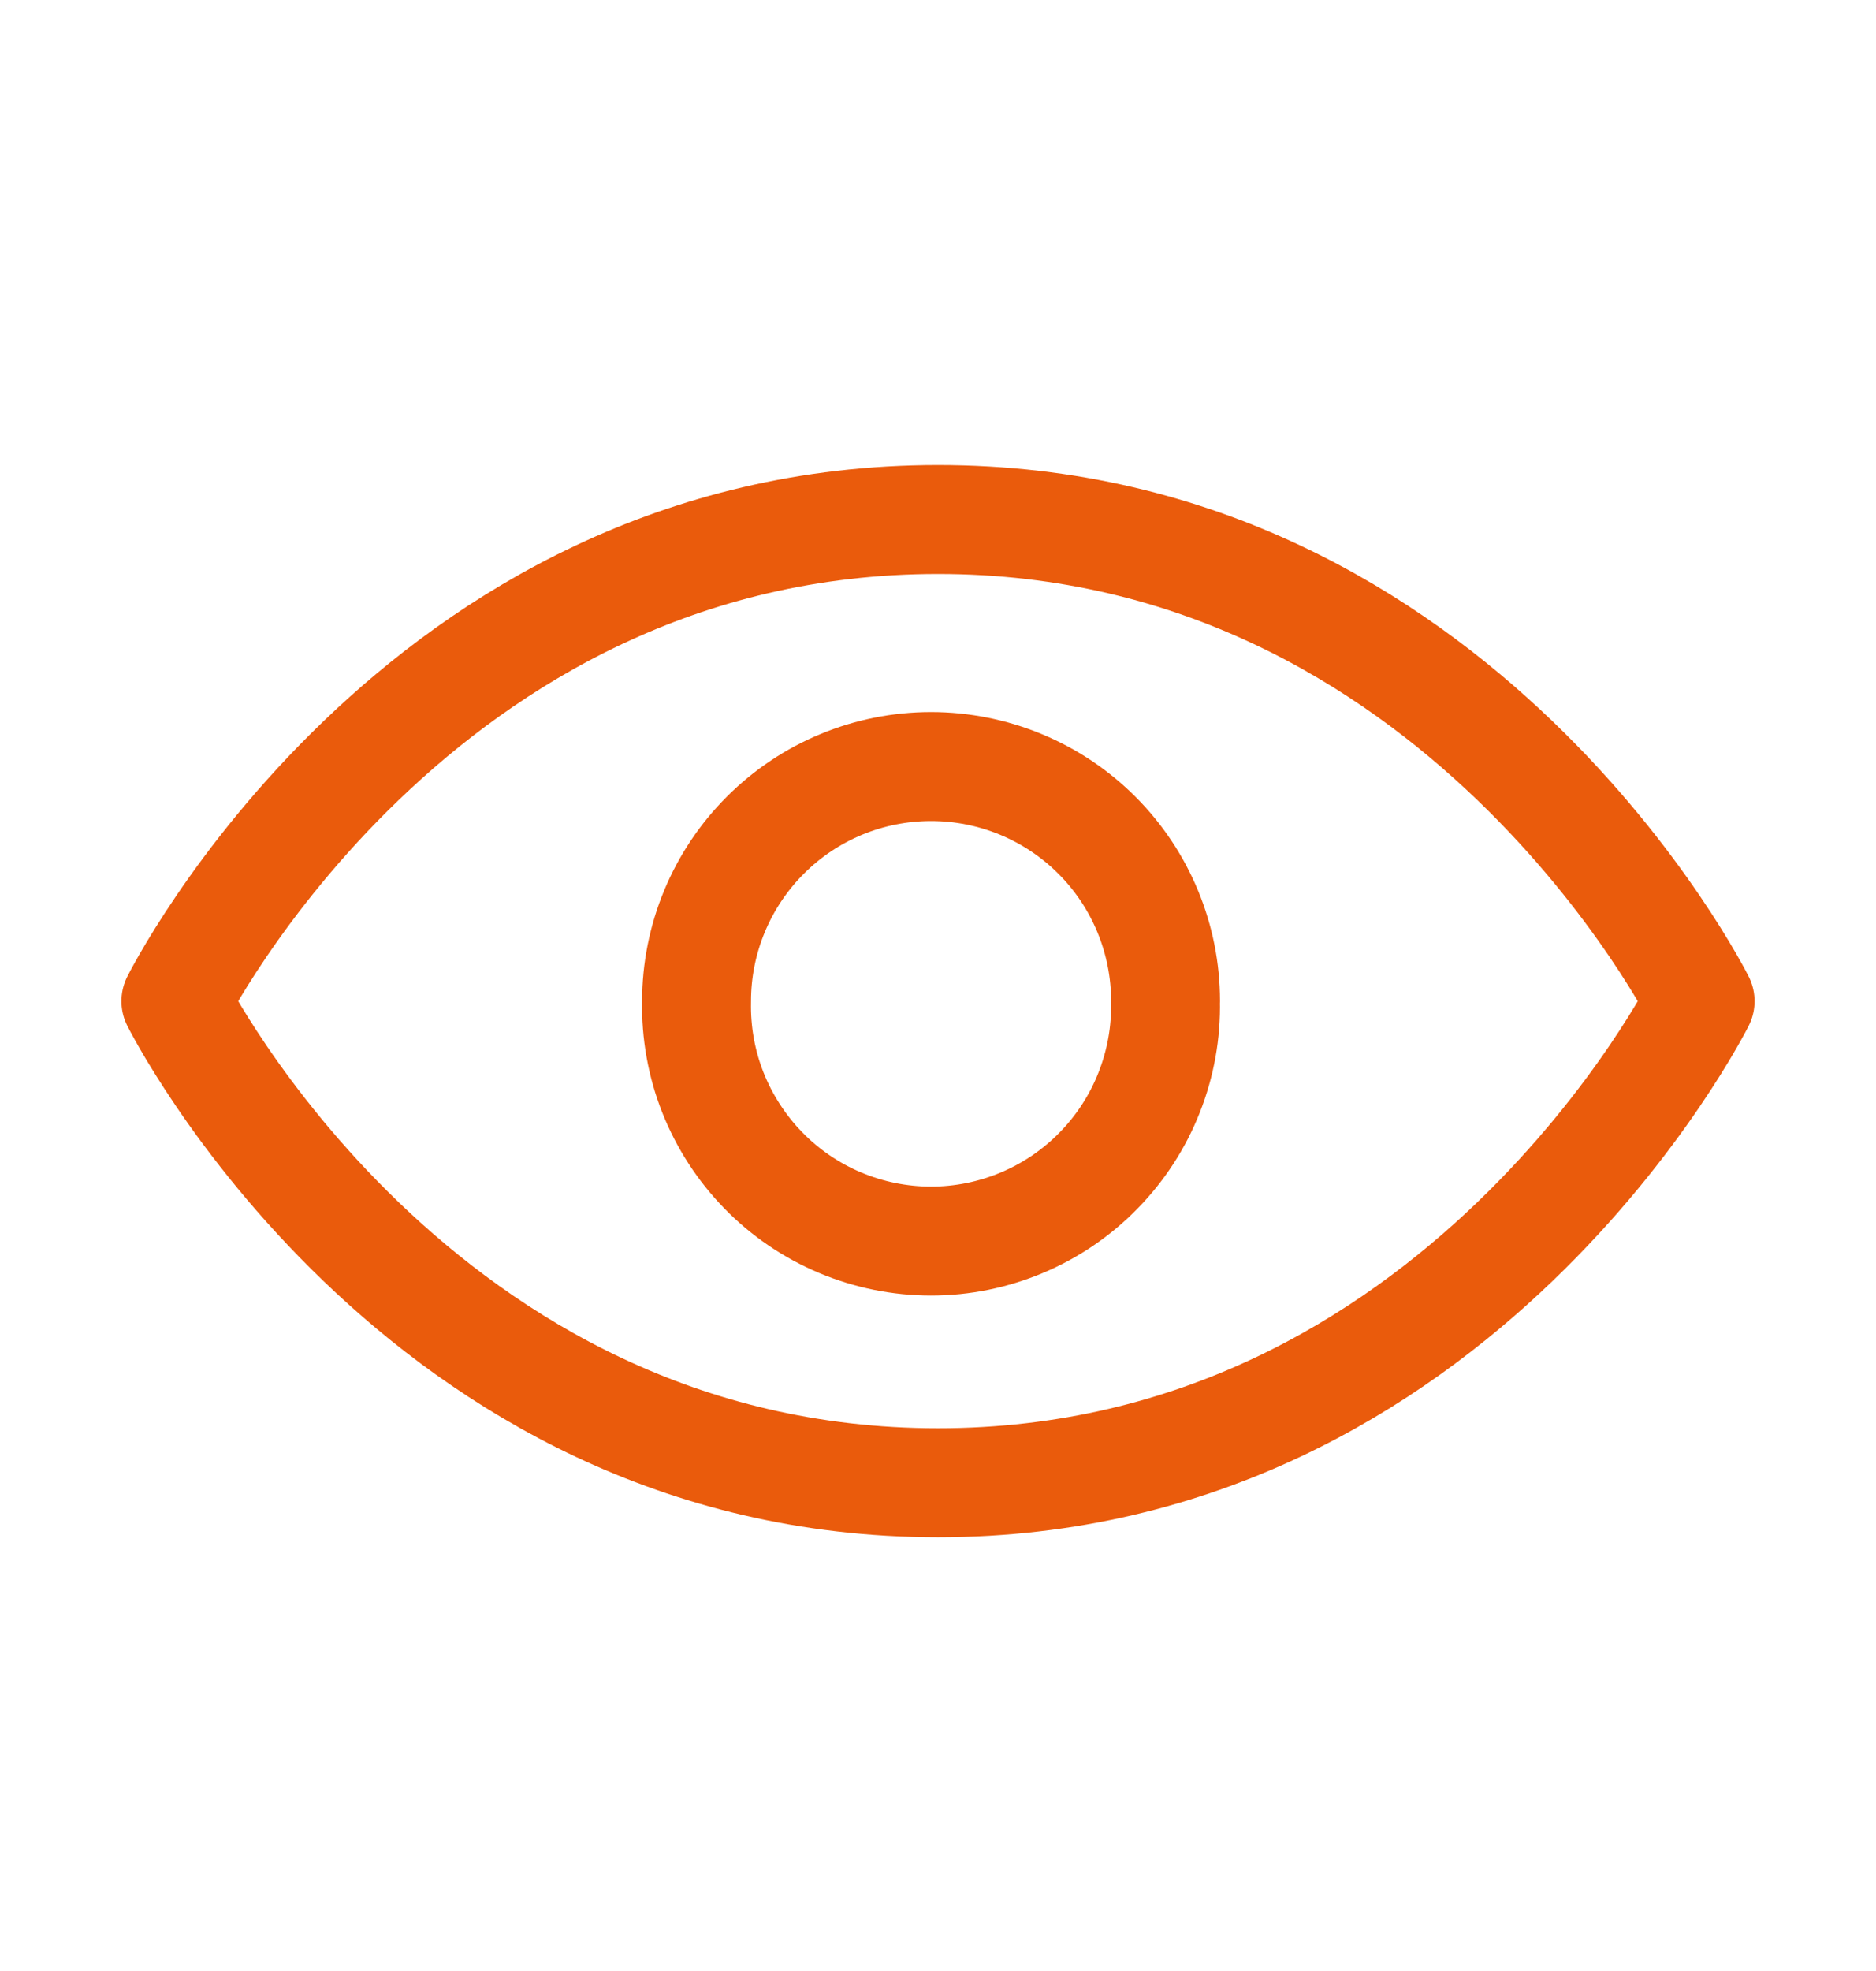 <svg
      width="20"
      height="21"
      viewBox="0 0 20 21"
      fill="none"
      xmlns="http://www.w3.org/2000/svg"
    >
      <path
        d="M10 5.535C15.559 5.535 18.125 10.667 18.125 10.667C18.125 10.667 15.559 15.798 10 15.798C4.441 15.798 1.875 10.667 1.875 10.667C1.875 10.667 4.441 5.535 10 5.535Z"
        stroke="#EA5B0C"
        stroke-width="1.161"
        stroke-linejoin="round"
      />
      <path
        d="M12.425 10.667C12.433 11 12.373 11.331 12.251 11.64C12.129 11.95 11.946 12.232 11.713 12.47C11.48 12.709 11.202 12.898 10.895 13.027C10.588 13.156 10.259 13.223 9.926 13.223C9.593 13.223 9.263 13.156 8.956 13.027C8.649 12.898 8.371 12.709 8.138 12.47C7.906 12.232 7.723 11.95 7.6 11.64C7.478 11.331 7.419 11 7.426 10.667C7.426 10.004 7.69 9.368 8.159 8.899C8.627 8.43 9.263 8.167 9.926 8.167C10.589 8.167 11.225 8.43 11.694 8.899C12.163 9.368 12.426 10.004 12.426 10.667H12.425Z"
        stroke="#EA5B0C"
        stroke-width="1.161"
        stroke-linejoin="round"
      />
    </svg>